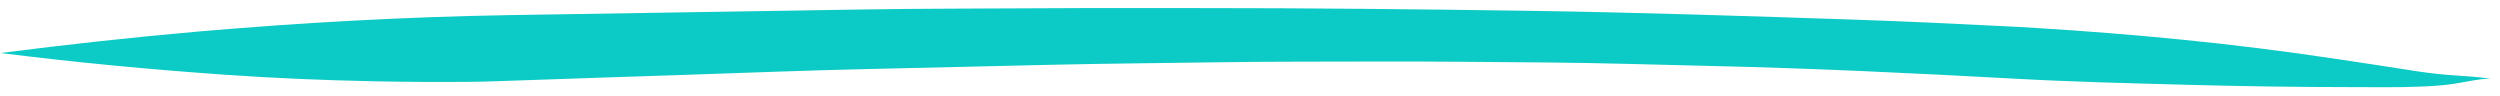<?xml version="1.0" encoding="UTF-8"?>
<svg xmlns="http://www.w3.org/2000/svg" width="209" height="8" viewBox="0 0 209 8" fill="none">
  <path d="M208.189 6.583C207.175 6.415 206.161 6.38 205.132 6.299C204.12 6.229 203.102 6.113 202.095 5.964C199.854 5.615 197.605 5.265 195.363 4.934C191.037 4.29 186.706 3.734 182.358 3.31C178.37 2.916 174.378 2.593 170.372 2.349C169.334 2.285 168.304 2.222 167.264 2.177C163.3 1.979 159.326 1.789 155.358 1.653C146.072 1.343 136.787 1.032 127.499 0.899C118.423 0.769 109.346 0.674 100.271 0.677C95.808 0.679 91.347 0.663 86.883 0.691C82.056 0.723 77.232 0.712 72.412 0.788C62.462 0.941 52.502 1.102 42.552 1.264C33.91 1.408 25.283 1.889 16.676 2.627C11.124 3.11 5.581 3.726 0.042 4.43C6.303 5.219 12.584 5.814 18.884 6.252C23.002 6.539 27.127 6.711 31.257 6.795C33.922 6.852 36.59 6.864 39.251 6.841C40.887 6.826 42.526 6.749 44.164 6.699C48.547 6.551 52.931 6.395 57.313 6.256C62.324 6.093 67.338 5.887 72.355 5.777C77.522 5.66 82.691 5.533 87.867 5.416C92.512 5.311 97.162 5.277 101.806 5.207C106.343 5.139 110.874 5.159 115.408 5.144C119.977 5.132 124.542 5.189 129.118 5.221C133.763 5.257 138.419 5.409 143.061 5.515C151.55 5.706 160.034 6.118 168.506 6.582C173.217 6.843 177.947 6.955 182.666 7.084C187.315 7.209 191.976 7.281 196.633 7.283C198.524 7.283 200.43 7.32 202.317 7.241C203.238 7.209 204.152 7.149 205.061 7.019C205.864 6.9 206.661 6.719 207.472 6.619C207.711 6.598 207.959 6.595 208.198 6.583L208.189 6.583Z" fill="#0CCAC5"></path>
</svg>
